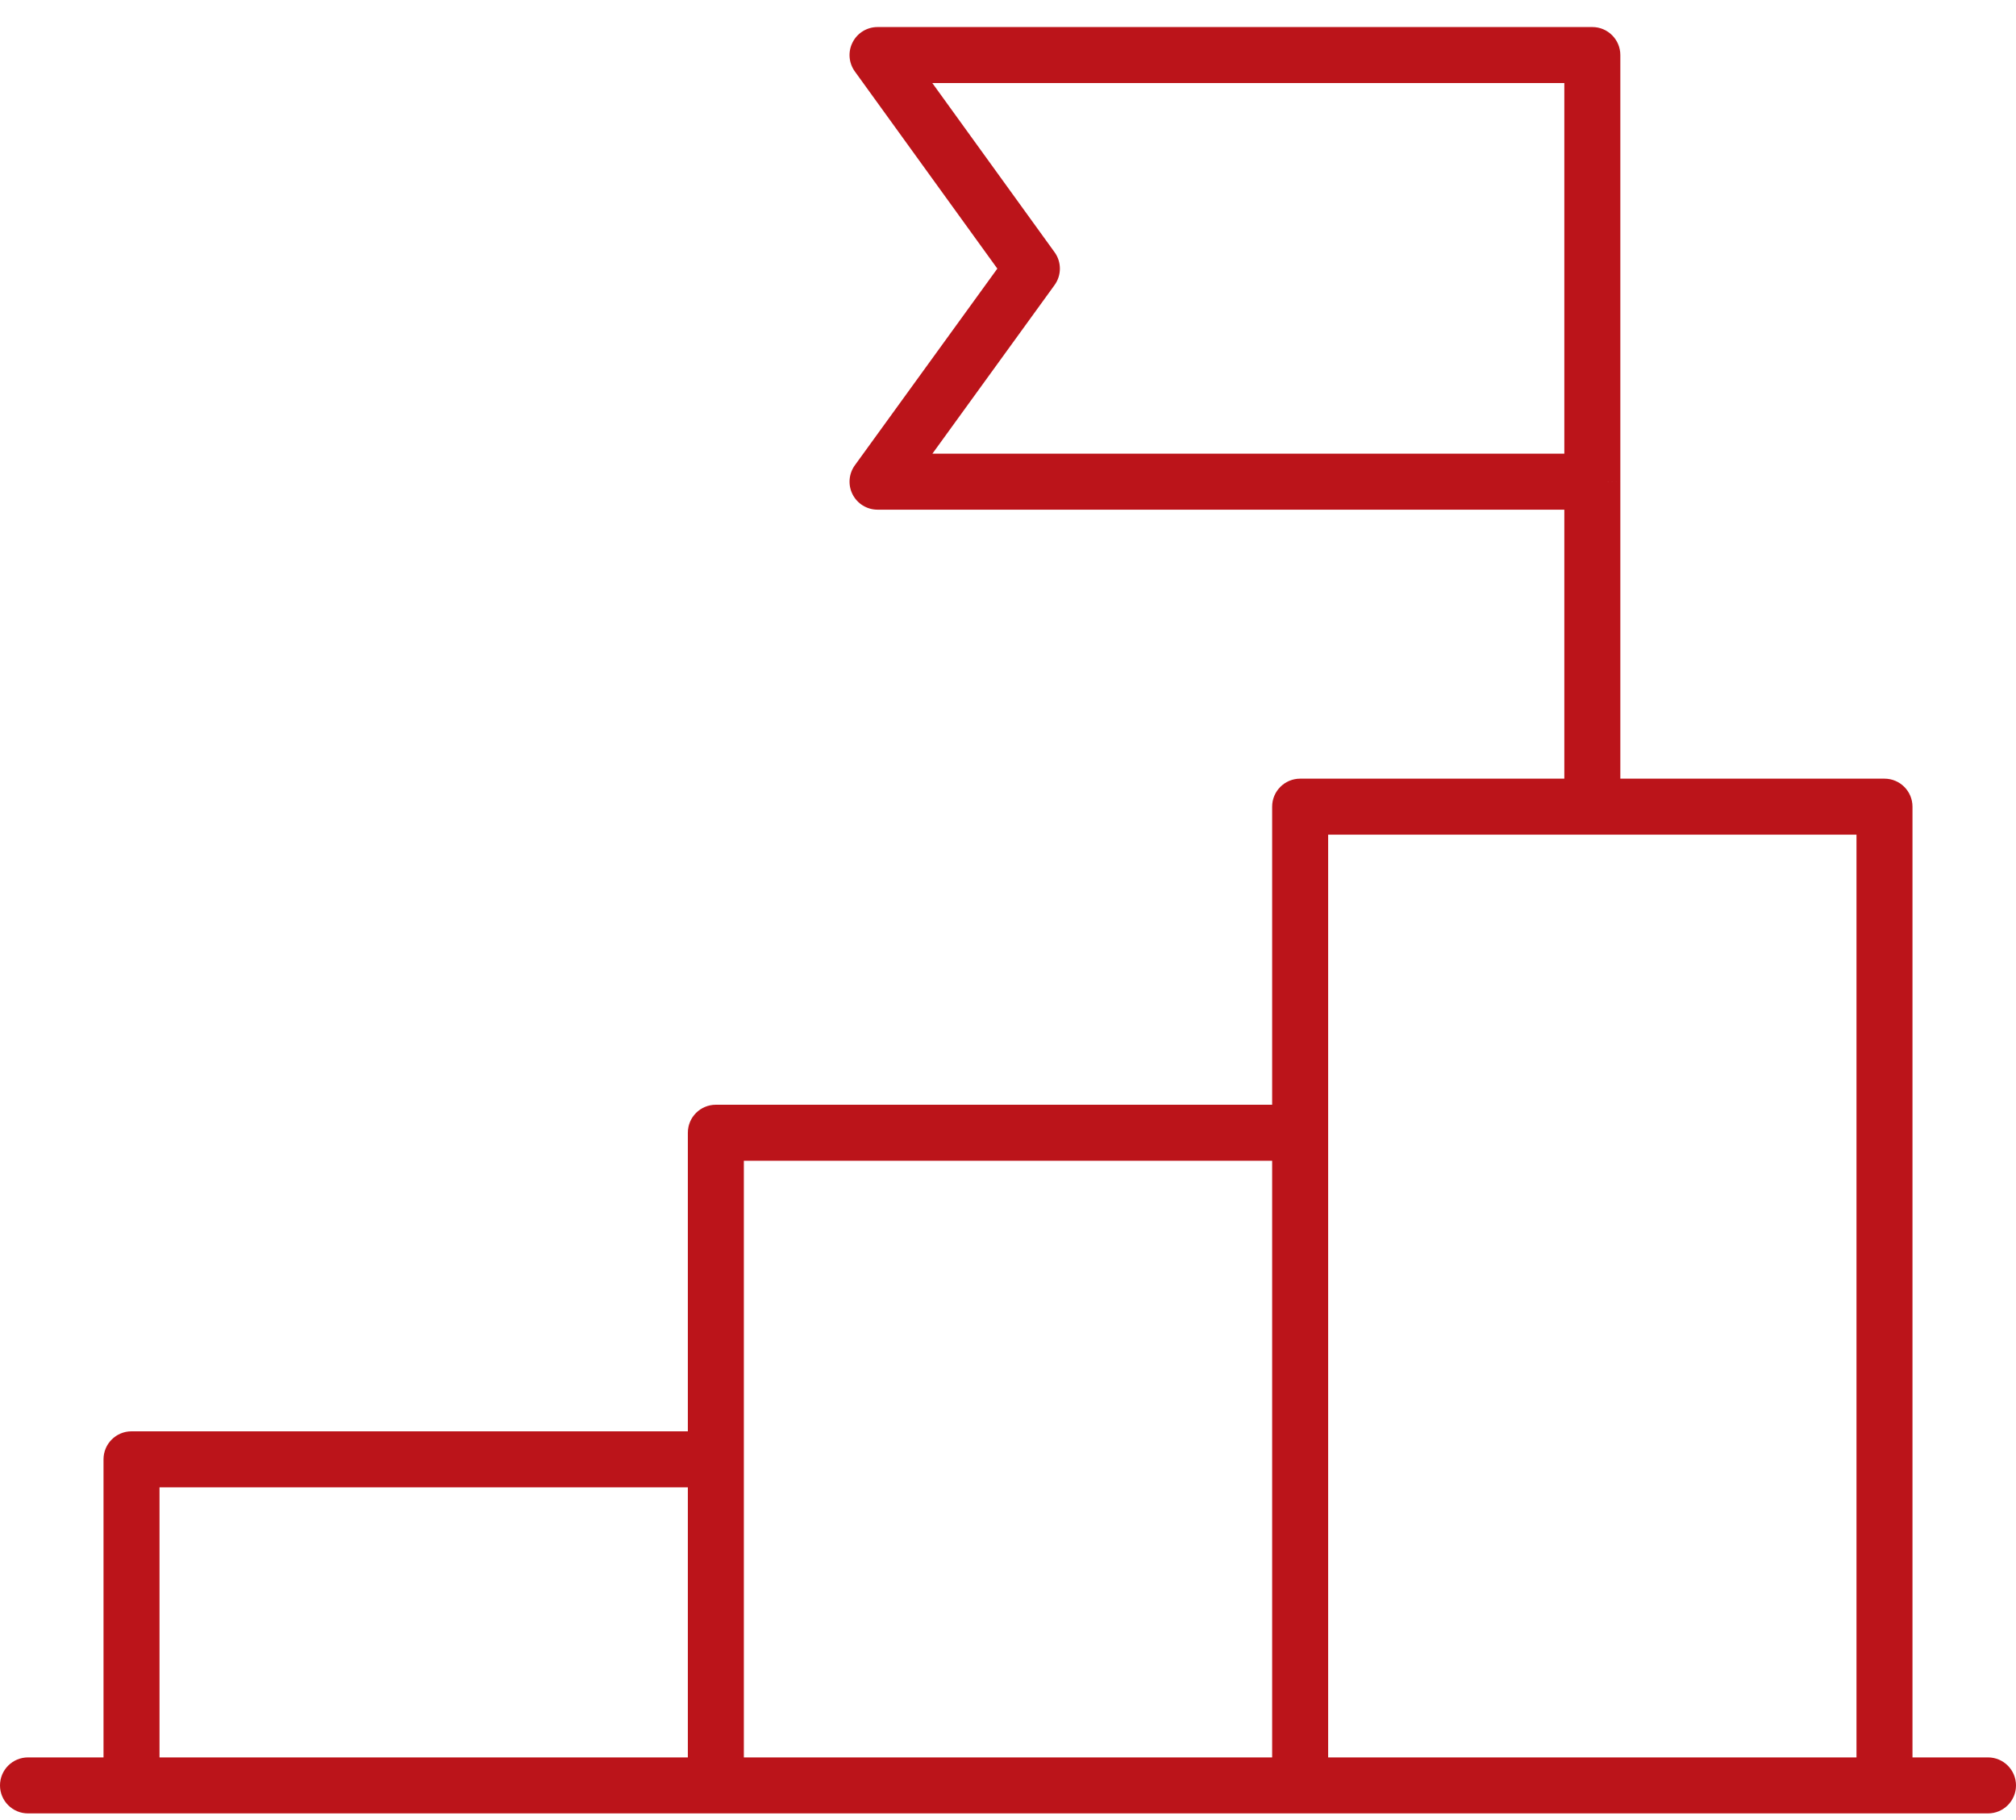 <svg width="72" height="65" viewBox="0 0 72 65" fill="none" xmlns="http://www.w3.org/2000/svg">
<path fill-rule="evenodd" clip-rule="evenodd" d="M31.341 1.466C31.153 1.466 30.981 1.571 30.896 1.738C30.81 1.905 30.826 2.106 30.936 2.259L36.236 9.594L30.936 16.91C30.826 17.062 30.81 17.263 30.895 17.431C30.981 17.598 31.153 17.703 31.341 17.703H56.369V28.31H46.434C46.158 28.31 45.934 28.534 45.934 28.81V39.956H25.566C25.289 39.956 25.066 40.179 25.066 40.456V51.62H4.697C4.421 51.62 4.197 51.844 4.197 52.12V63.266H1C0.724 63.266 0.5 63.49 0.5 63.766C0.5 64.042 0.724 64.266 1 64.266H71C71.276 64.266 71.5 64.042 71.5 63.766C71.5 63.49 71.276 63.266 71 63.266H67.803V52.12V40.456V28.81C67.803 28.534 67.579 28.31 67.303 28.31H57.369V17.217L57.369 17.203V1.966C57.369 1.69 57.145 1.466 56.869 1.466H31.341ZM66.803 63.266V52.12V40.456V29.31H46.934V40.456V40.456H46.934V63.266H66.803ZM45.934 63.266V40.956H26.066V52.12V52.12H26.066V63.266H45.934ZM25.066 63.266V52.62H5.197V63.266H25.066ZM37.259 9.301L32.319 2.466H56.369V16.703H32.321L37.258 9.888C37.385 9.713 37.385 9.476 37.259 9.301Z" fill="#BB141A"/>
<path d="M30.936 2.259L31.341 1.966V1.966L30.936 2.259ZM36.236 9.594L36.641 9.887C36.768 9.712 36.768 9.476 36.642 9.301L36.236 9.594ZM30.936 16.91L30.531 16.617L30.936 16.91ZM30.895 17.431L30.45 17.658L30.45 17.658L30.895 17.431ZM56.369 17.703H56.869C56.869 17.427 56.645 17.203 56.369 17.203V17.703ZM56.369 28.31V28.81C56.645 28.81 56.869 28.586 56.869 28.31H56.369ZM45.934 39.956V40.456C46.21 40.456 46.434 40.232 46.434 39.956H45.934ZM25.066 51.62V52.12C25.342 52.12 25.566 51.896 25.566 51.62H25.066ZM4.197 63.266V63.766C4.473 63.766 4.697 63.542 4.697 63.266H4.197ZM67.803 63.266H67.303C67.303 63.542 67.527 63.766 67.803 63.766V63.266ZM57.369 28.31H56.869C56.869 28.586 57.093 28.81 57.369 28.81V28.31ZM57.369 17.217L56.869 17.21V17.217H57.369ZM57.369 17.203L57.869 17.21V17.203H57.369ZM66.803 63.266V63.766C67.079 63.766 67.303 63.542 67.303 63.266H66.803ZM66.803 29.31H67.303C67.303 29.034 67.079 28.81 66.803 28.81V29.31ZM46.934 29.31V28.81C46.658 28.81 46.434 29.034 46.434 29.31H46.934ZM46.934 40.456H46.434C46.434 40.732 46.658 40.956 46.934 40.956V40.456ZM46.934 40.456H47.434C47.434 40.179 47.211 39.956 46.934 39.956V40.456ZM46.934 63.266H46.434C46.434 63.542 46.658 63.766 46.934 63.766V63.266ZM45.934 63.266V63.766C46.211 63.766 46.434 63.542 46.434 63.266H45.934ZM45.934 40.956H46.434C46.434 40.679 46.211 40.456 45.934 40.456V40.956ZM26.066 40.956V40.456C25.789 40.456 25.566 40.679 25.566 40.956H26.066ZM26.066 52.12H25.566C25.566 52.397 25.789 52.62 26.066 52.62V52.12ZM26.066 52.12H26.566C26.566 51.844 26.342 51.62 26.066 51.62V52.12ZM26.066 63.266H25.566C25.566 63.542 25.789 63.766 26.066 63.766V63.266ZM25.066 63.266V63.766C25.342 63.766 25.566 63.542 25.566 63.266H25.066ZM25.066 52.62H25.566C25.566 52.344 25.342 52.12 25.066 52.12V52.62ZM5.197 52.62V52.12C4.921 52.12 4.697 52.344 4.697 52.62H5.197ZM5.197 63.266H4.697C4.697 63.542 4.921 63.766 5.197 63.766V63.266ZM32.319 2.466V1.966C32.131 1.966 31.959 2.071 31.874 2.238C31.788 2.405 31.804 2.606 31.914 2.759L32.319 2.466ZM37.259 9.301L37.664 9.009V9.009L37.259 9.301ZM56.369 2.466H56.869C56.869 2.19 56.645 1.966 56.369 1.966V2.466ZM56.369 16.703V17.203C56.645 17.203 56.869 16.98 56.869 16.703H56.369ZM32.321 16.703L31.916 16.41C31.805 16.562 31.79 16.763 31.875 16.931C31.961 17.098 32.133 17.203 32.321 17.203V16.703ZM37.258 9.888L36.853 9.594L36.853 9.594L37.258 9.888ZM31.341 1.966V1.966V0.966C30.965 0.966 30.621 1.176 30.451 1.511L31.341 1.966ZM31.341 1.966V1.966L30.451 1.511C30.279 1.845 30.31 2.247 30.53 2.552L31.341 1.966ZM36.642 9.301L31.341 1.966L30.53 2.552L35.831 9.887L36.642 9.301ZM31.341 17.203L36.641 9.887L35.831 9.301L30.531 16.617L31.341 17.203ZM31.341 17.203V17.203L30.531 16.617C30.311 16.921 30.279 17.323 30.45 17.658L31.341 17.203ZM31.341 17.203L31.341 17.203L30.45 17.658C30.621 17.993 30.965 18.203 31.341 18.203V17.203ZM56.369 17.203H31.341V18.203H56.369V17.203ZM56.869 28.31V17.703H55.869V28.31H56.869ZM46.434 28.81H56.369V27.81H46.434V28.81ZM46.434 28.81V27.81C45.882 27.81 45.434 28.258 45.434 28.81H46.434ZM46.434 39.956V28.81H45.434V39.956H46.434ZM25.566 40.456H45.934V39.456H25.566V40.456ZM25.566 40.456V39.456C25.013 39.456 24.566 39.903 24.566 40.456H25.566ZM25.566 51.62V40.456H24.566V51.62H25.566ZM4.697 52.12H25.066V51.12H4.697V52.12ZM4.697 52.12V51.12C4.144 51.12 3.697 51.568 3.697 52.12H4.697ZM4.697 63.266V52.12H3.697V63.266H4.697ZM1 63.766H4.197V62.766H1V63.766ZM1 63.766V62.766C0.448 62.766 0 63.214 0 63.766H1ZM1 63.766H0C0 64.318 0.448 64.766 1 64.766V63.766ZM71 63.766H1V64.766H71V63.766ZM71 63.766V64.766C71.552 64.766 72 64.318 72 63.766H71ZM71 63.766H72C72 63.214 71.552 62.766 71 62.766V63.766ZM67.803 63.766H71V62.766H67.803V63.766ZM67.303 52.12V63.266H68.303V52.12H67.303ZM67.303 40.456V52.12H68.303V40.456H67.303ZM67.303 28.81V40.456H68.303V28.81H67.303ZM67.303 28.81H68.303C68.303 28.258 67.855 27.81 67.303 27.81V28.81ZM57.369 28.81H67.303V27.81H57.369V28.81ZM56.869 17.217V28.31H57.869V17.217H56.869ZM56.869 17.197L56.869 17.21L57.869 17.223L57.869 17.21L56.869 17.197ZM56.869 1.966V17.203H57.869V1.966H56.869ZM56.869 1.966H57.869C57.869 1.414 57.421 0.966 56.869 0.966V1.966ZM31.341 1.966H56.869V0.966H31.341V1.966ZM67.303 63.266V52.12H66.303V63.266H67.303ZM67.303 52.12V40.456H66.303V52.12H67.303ZM67.303 40.456V29.31H66.303V40.456H67.303ZM66.803 28.81H46.934V29.81H66.803V28.81ZM46.434 29.31V40.456H47.434V29.31H46.434ZM46.434 40.456V40.456H47.434V40.456H46.434ZM46.934 40.956H46.934V39.956H46.934V40.956ZM46.434 40.456V63.266H47.434V40.456H46.434ZM46.934 63.766H66.803V62.766H46.934V63.766ZM46.434 63.266V40.956H45.434V63.266H46.434ZM45.934 40.456H26.066V41.456H45.934V40.456ZM25.566 40.956V52.12H26.566V40.956H25.566ZM25.566 52.12V52.12H26.566V52.12H25.566ZM26.066 52.62H26.066V51.62H26.066V52.62ZM25.566 52.12V63.266H26.566V52.12H25.566ZM26.066 63.766H45.934V62.766H26.066V63.766ZM25.566 63.266V52.62H24.566V63.266H25.566ZM25.066 52.12H5.197V53.12H25.066V52.12ZM4.697 52.62V63.266H5.697V52.62H4.697ZM5.197 63.766H25.066V62.766H5.197V63.766ZM31.914 2.759L36.853 9.594L37.664 9.009L32.724 2.173L31.914 2.759ZM56.369 1.966H32.319V2.966H56.369V1.966ZM56.869 16.703V2.466H55.869V16.703H56.869ZM32.321 17.203H56.369V16.203H32.321V17.203ZM36.853 9.594L31.916 16.41L32.725 16.997L37.663 10.181L36.853 9.594ZM36.853 9.594L37.663 10.181C37.916 9.831 37.917 9.359 37.664 9.009L36.853 9.594Z" fill="#BB141A"/>
</svg>
